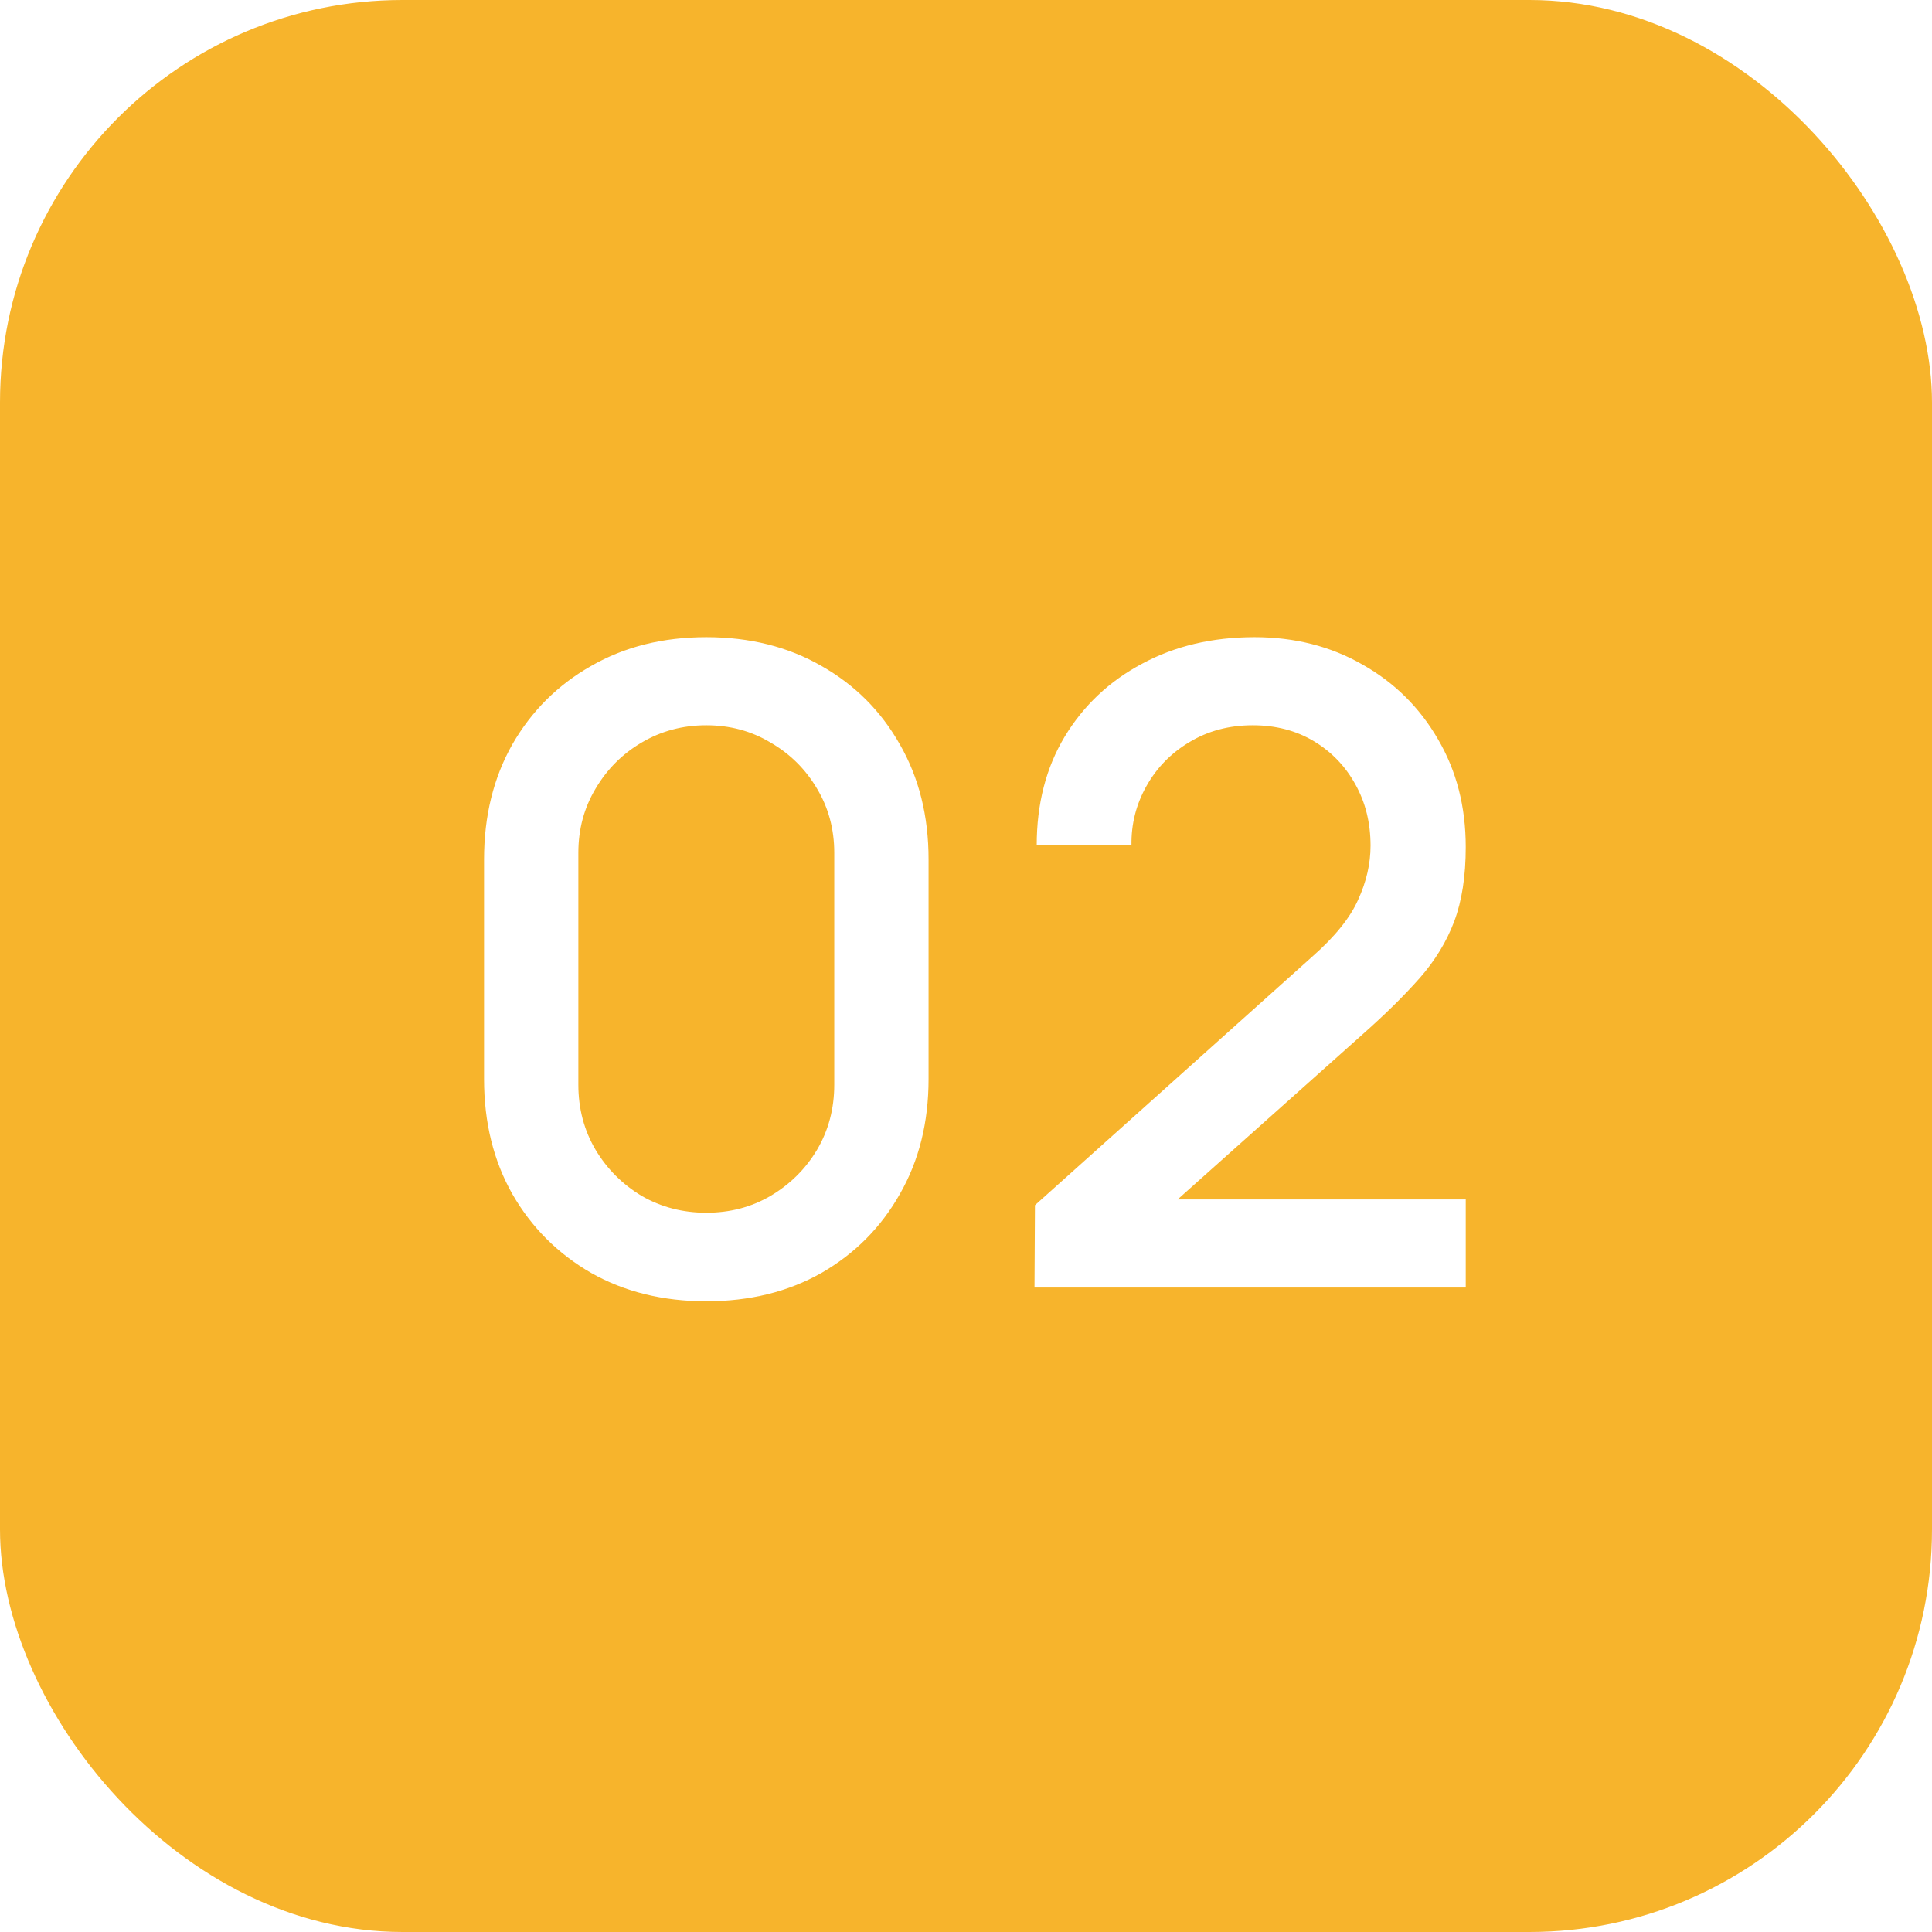 <?xml version="1.0" encoding="UTF-8"?> <svg xmlns="http://www.w3.org/2000/svg" width="48" height="48" viewBox="0 0 48 48" fill="none"><g filter="url(#filter0_i_209_1544)"><rect width="48" height="48" rx="10" fill="#F7B42C"></rect><path d="M17.548 32.33C16.47 32.33 15.517 32.095 14.688 31.626C13.86 31.149 13.207 30.497 12.73 29.668C12.261 28.839 12.026 27.886 12.026 26.808V21.352C12.026 20.274 12.261 19.321 12.73 18.492C13.207 17.663 13.86 17.014 14.688 16.545C15.517 16.068 16.47 15.83 17.548 15.83C18.626 15.83 19.58 16.068 20.408 16.545C21.237 17.014 21.886 17.663 22.355 18.492C22.832 19.321 23.07 20.274 23.07 21.352V26.808C23.07 27.886 22.832 28.839 22.355 29.668C21.886 30.497 21.237 31.149 20.408 31.626C19.58 32.095 18.626 32.33 17.548 32.33ZM17.548 30.13C18.135 30.13 18.667 29.991 19.143 29.712C19.627 29.426 20.012 29.045 20.298 28.568C20.584 28.084 20.727 27.545 20.727 26.951V21.187C20.727 20.6 20.584 20.069 20.298 19.592C20.012 19.108 19.627 18.727 19.143 18.448C18.667 18.162 18.135 18.019 17.548 18.019C16.962 18.019 16.426 18.162 15.942 18.448C15.466 18.727 15.084 19.108 14.798 19.592C14.512 20.069 14.369 20.6 14.369 21.187V26.951C14.369 27.545 14.512 28.084 14.798 28.568C15.084 29.045 15.466 29.426 15.942 29.712C16.426 29.991 16.962 30.13 17.548 30.13ZM25.702 31.989L25.713 29.943L32.61 23.761C33.167 23.27 33.545 22.8 33.743 22.353C33.948 21.906 34.051 21.458 34.051 21.011C34.051 20.446 33.926 19.94 33.677 19.493C33.427 19.038 33.083 18.679 32.643 18.415C32.203 18.151 31.697 18.019 31.125 18.019C30.538 18.019 30.014 18.158 29.552 18.437C29.097 18.708 28.741 19.071 28.485 19.526C28.228 19.981 28.103 20.472 28.111 21H25.757C25.757 19.973 25.988 19.075 26.45 18.305C26.919 17.528 27.561 16.923 28.375 16.49C29.189 16.05 30.12 15.83 31.169 15.83C32.166 15.83 33.061 16.057 33.853 16.512C34.645 16.959 35.268 17.575 35.723 18.36C36.185 19.145 36.416 20.039 36.416 21.044C36.416 21.77 36.32 22.386 36.13 22.892C35.939 23.398 35.653 23.867 35.272 24.3C34.89 24.733 34.414 25.202 33.842 25.708L28.518 30.46L28.265 29.8H36.416V31.989H25.702Z" fill="white"></path></g><defs><filter id="filter0_i_209_1544" x="0" y="0" width="48" height="48" filterUnits="userSpaceOnUse" color-interpolation-filters="sRGB"><feFlood flood-opacity="0" result="BackgroundImageFix"></feFlood><feBlend mode="normal" in="SourceGraphic" in2="BackgroundImageFix" result="shape"></feBlend><feColorMatrix in="SourceAlpha" type="matrix" values="0 0 0 0 0 0 0 0 0 0 0 0 0 0 0 0 0 0 127 0" result="hardAlpha"></feColorMatrix><feOffset></feOffset><feGaussianBlur stdDeviation="6"></feGaussianBlur><feComposite in2="hardAlpha" operator="arithmetic" k2="-1" k3="1"></feComposite><feColorMatrix type="matrix" values="0 0 0 0 1 0 0 0 0 1 0 0 0 0 1 0 0 0 0.4 0"></feColorMatrix><feBlend mode="normal" in2="shape" result="effect1_innerShadow_209_1544"></feBlend></filter></defs></svg> 